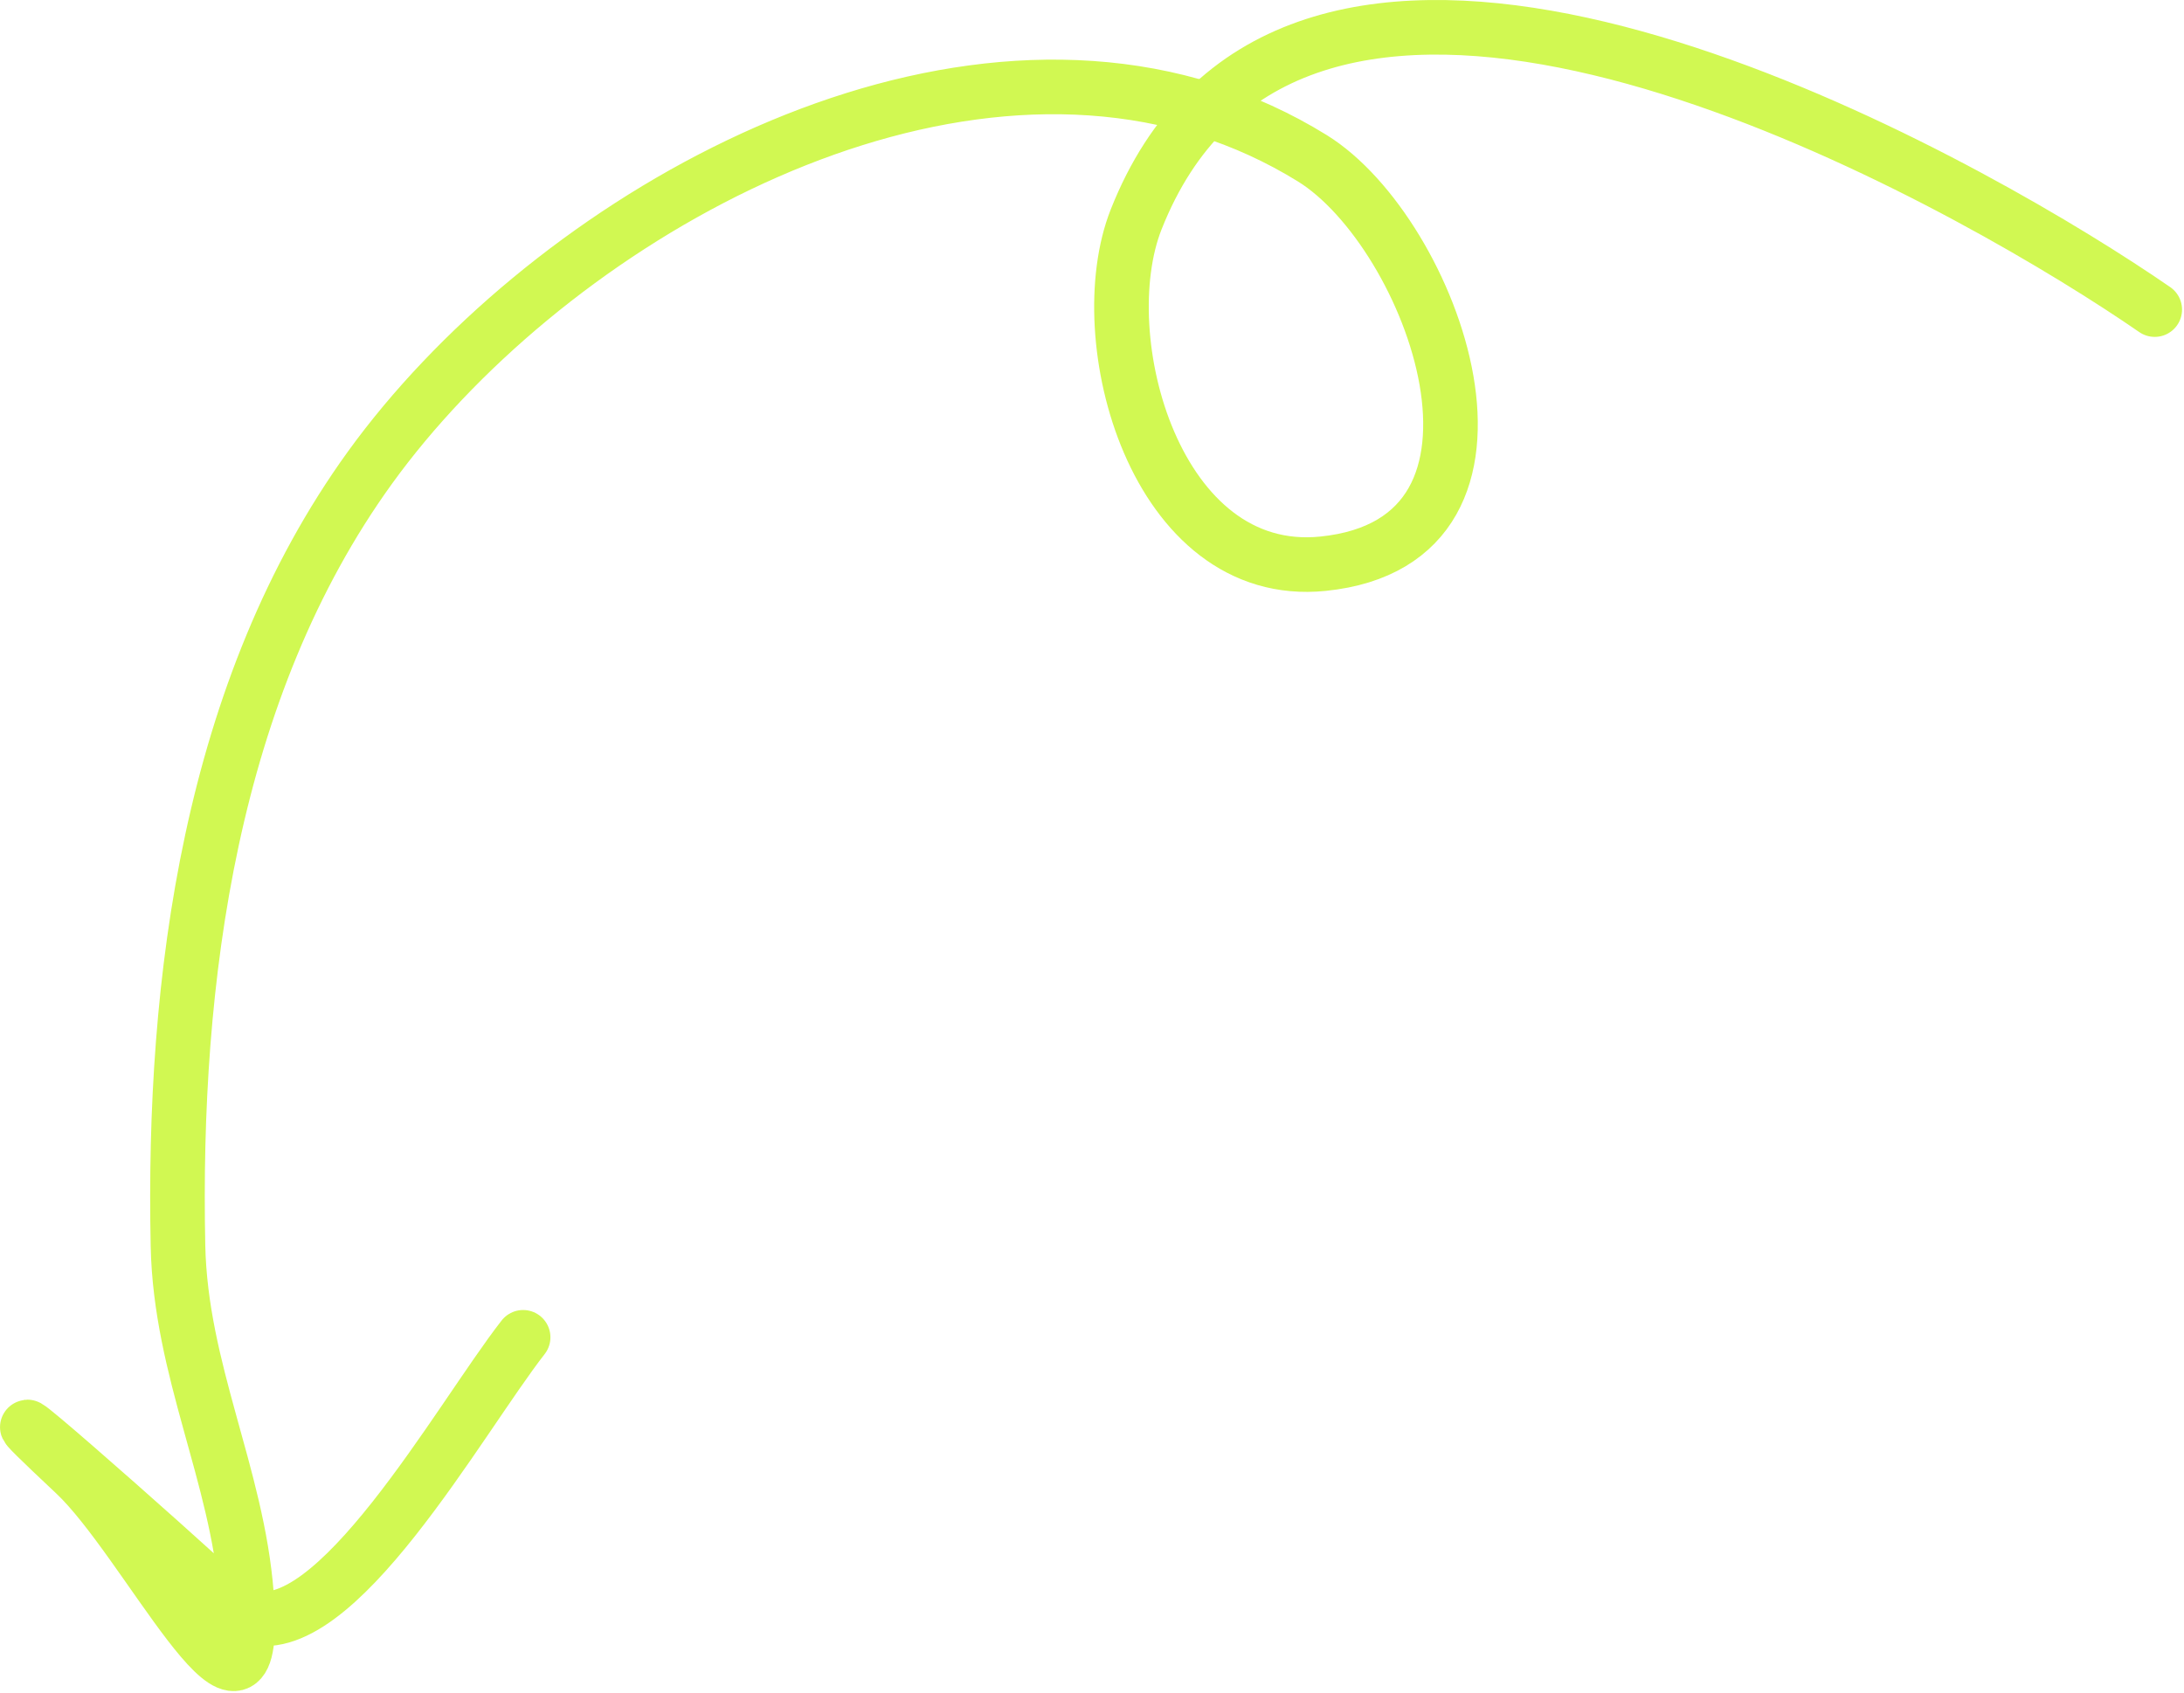 <svg width="120" height="93" viewBox="0 0 120 93" fill="none" xmlns="http://www.w3.org/2000/svg">
<path d="M118.392 17.011C109.047 10.558 79.127 -6.617 66.29 6.03M66.29 6.03C64.726 7.57 63.416 9.554 62.427 12.053C59.849 18.571 63.486 31.911 72.69 30.975C84.964 29.727 78.711 12.782 72.107 8.697C70.235 7.539 68.288 6.66 66.29 6.03ZM66.29 6.03C49.719 0.808 29.666 12.773 20.33 25.692C11.545 37.85 9.477 53.864 9.779 68.448C9.921 75.288 13.033 81.029 13.542 87.61C13.576 88.044 13.597 88.436 13.606 88.788M13.606 88.788C13.808 96.697 7.998 84.607 4.112 80.962C-4.183 73.182 9.677 85.397 12.521 88.096C12.867 88.424 13.229 88.651 13.606 88.788ZM13.606 88.788C18.334 90.504 25.234 77.976 28.743 73.48" stroke="#D1F852" stroke-width="3" stroke-linecap="round"/>
</svg>
